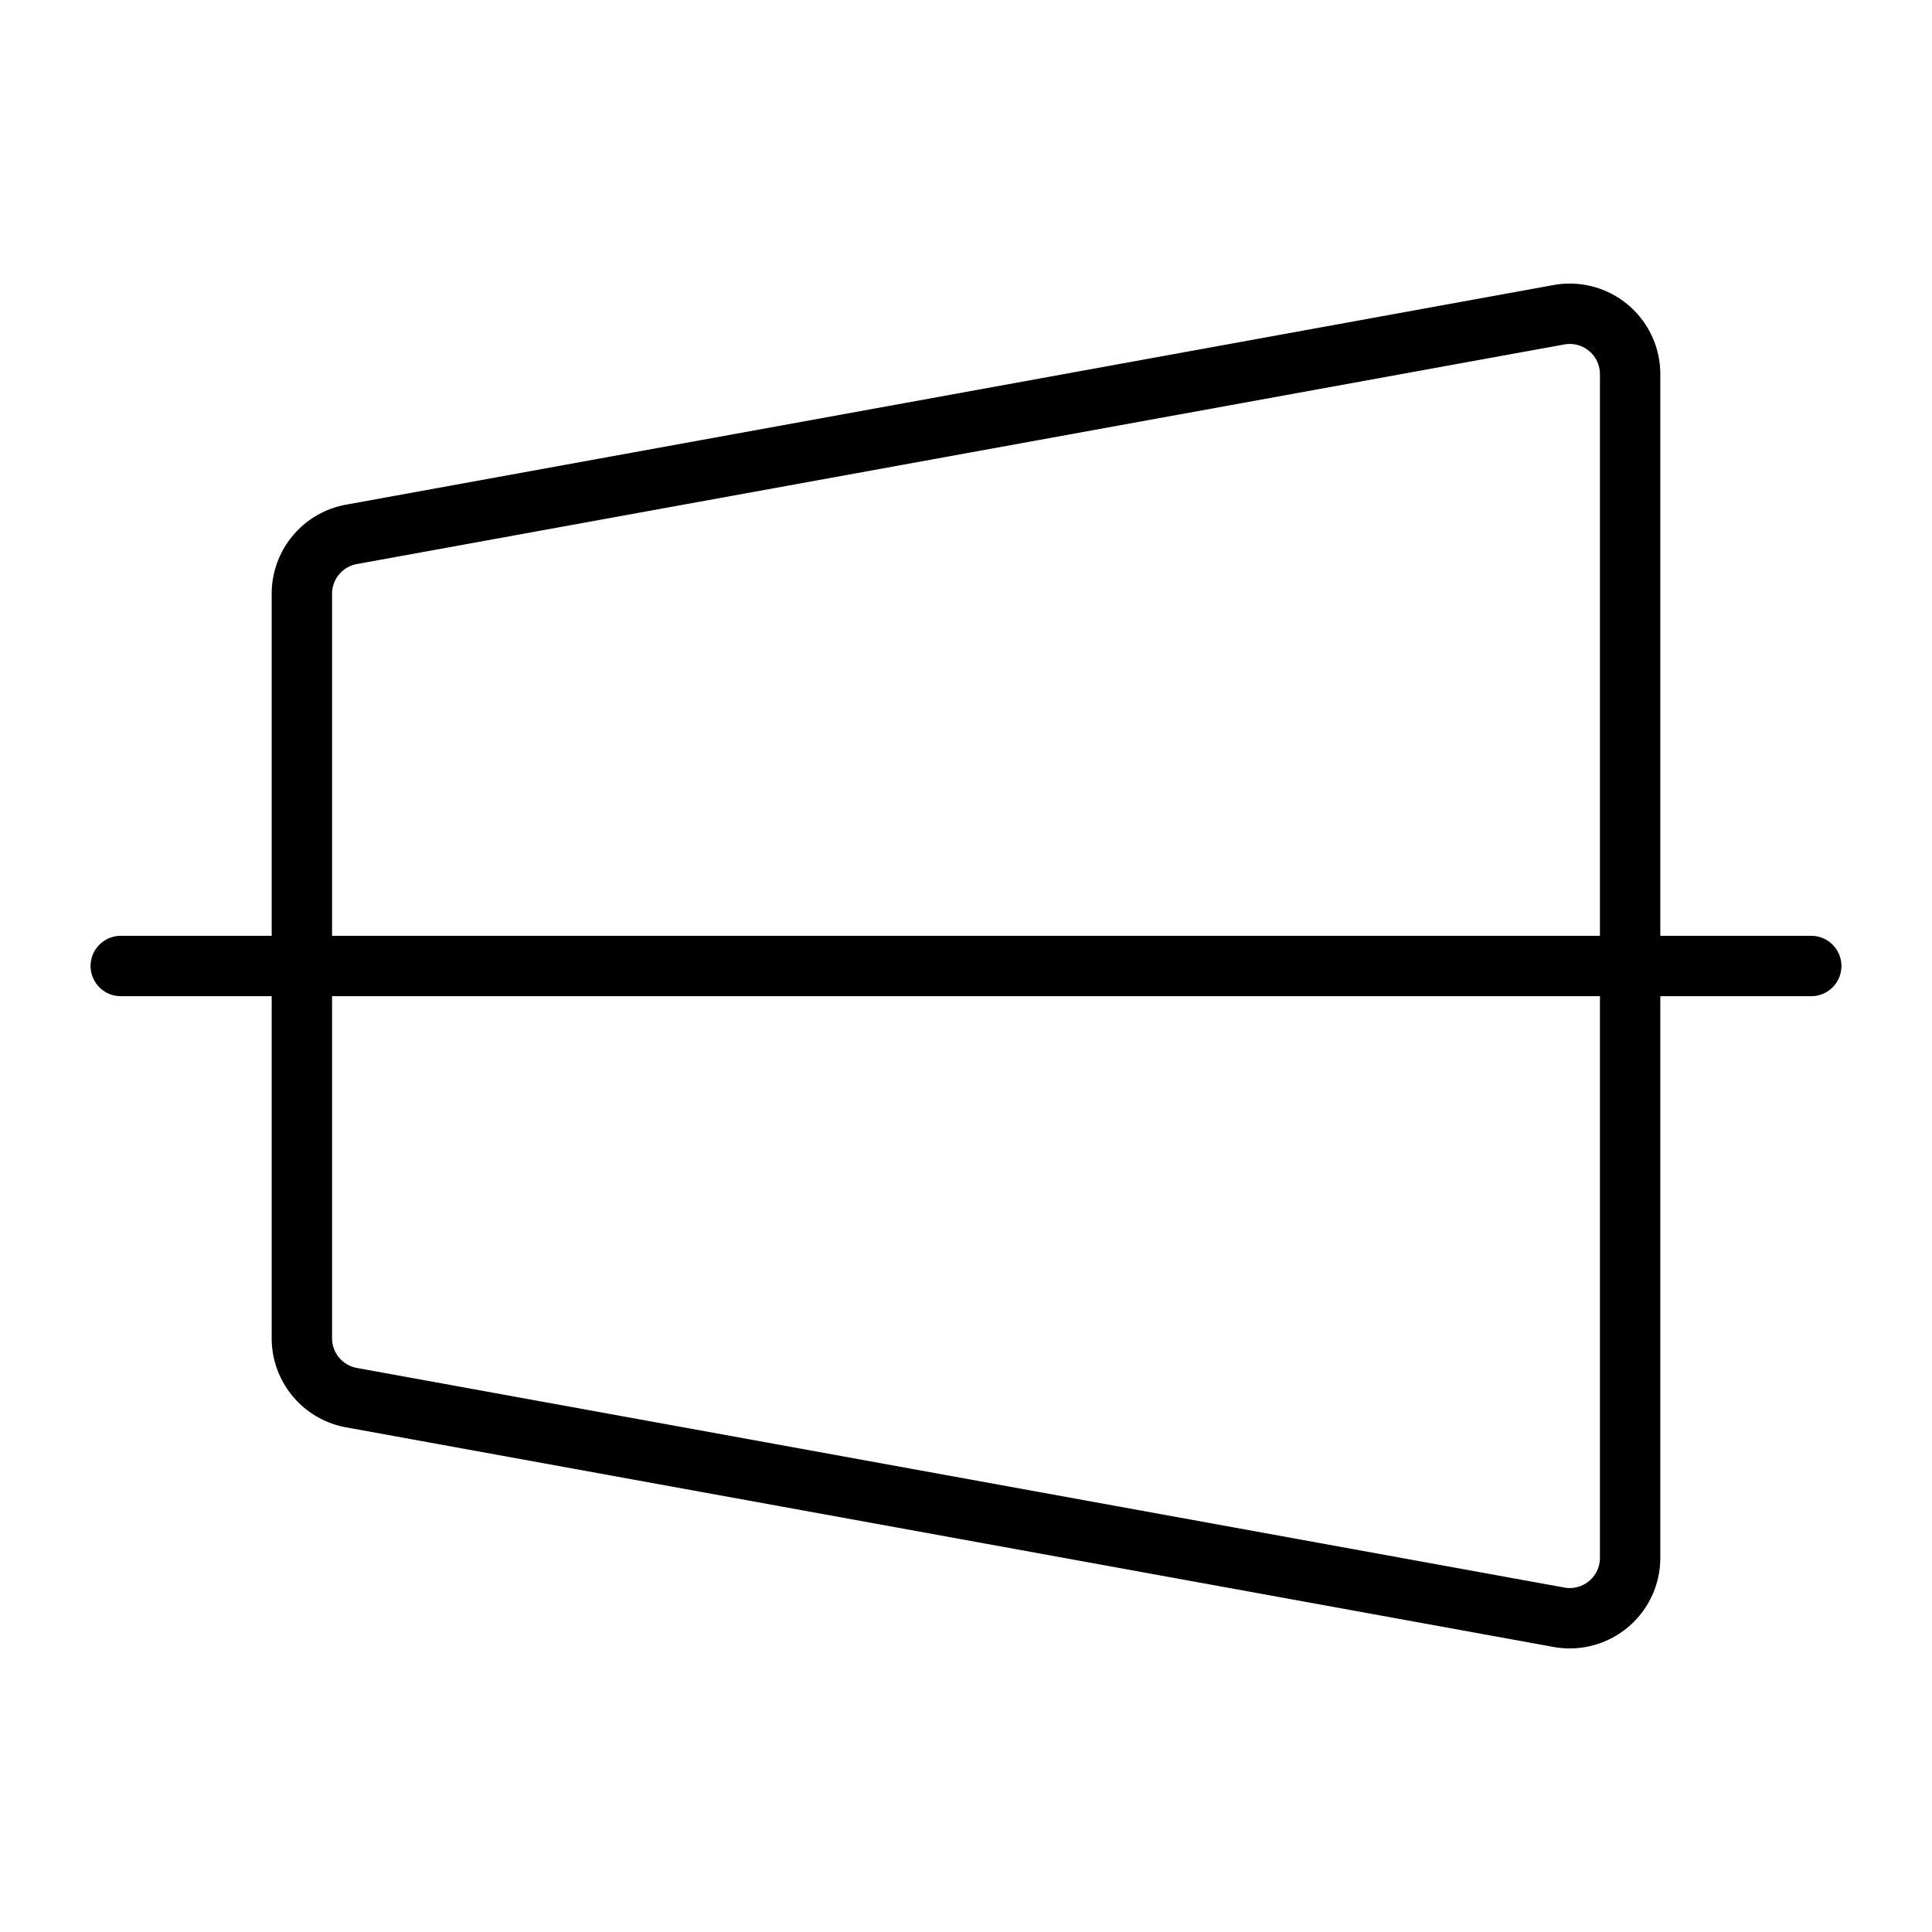 <svg xmlns="http://www.w3.org/2000/svg" viewBox="0 0 256 256"><rect width="256" height="256" fill="none"/><path d="M206.6,214.3l-160-29.1a8,8,0,0,1-6.6-7.9V78.7a8,8,0,0,1,6.6-7.9l160-29.1a8,8,0,0,1,9.4,7.9V206.4A8,8,0,0,1,206.6,214.3Z" fill="none" stroke="#000" stroke-linecap="round" stroke-linejoin="round" stroke-width="8"/><line x1="16" y1="128" x2="240" y2="128" fill="none" stroke="#000" stroke-linecap="round" stroke-linejoin="round" stroke-width="8"/></svg>